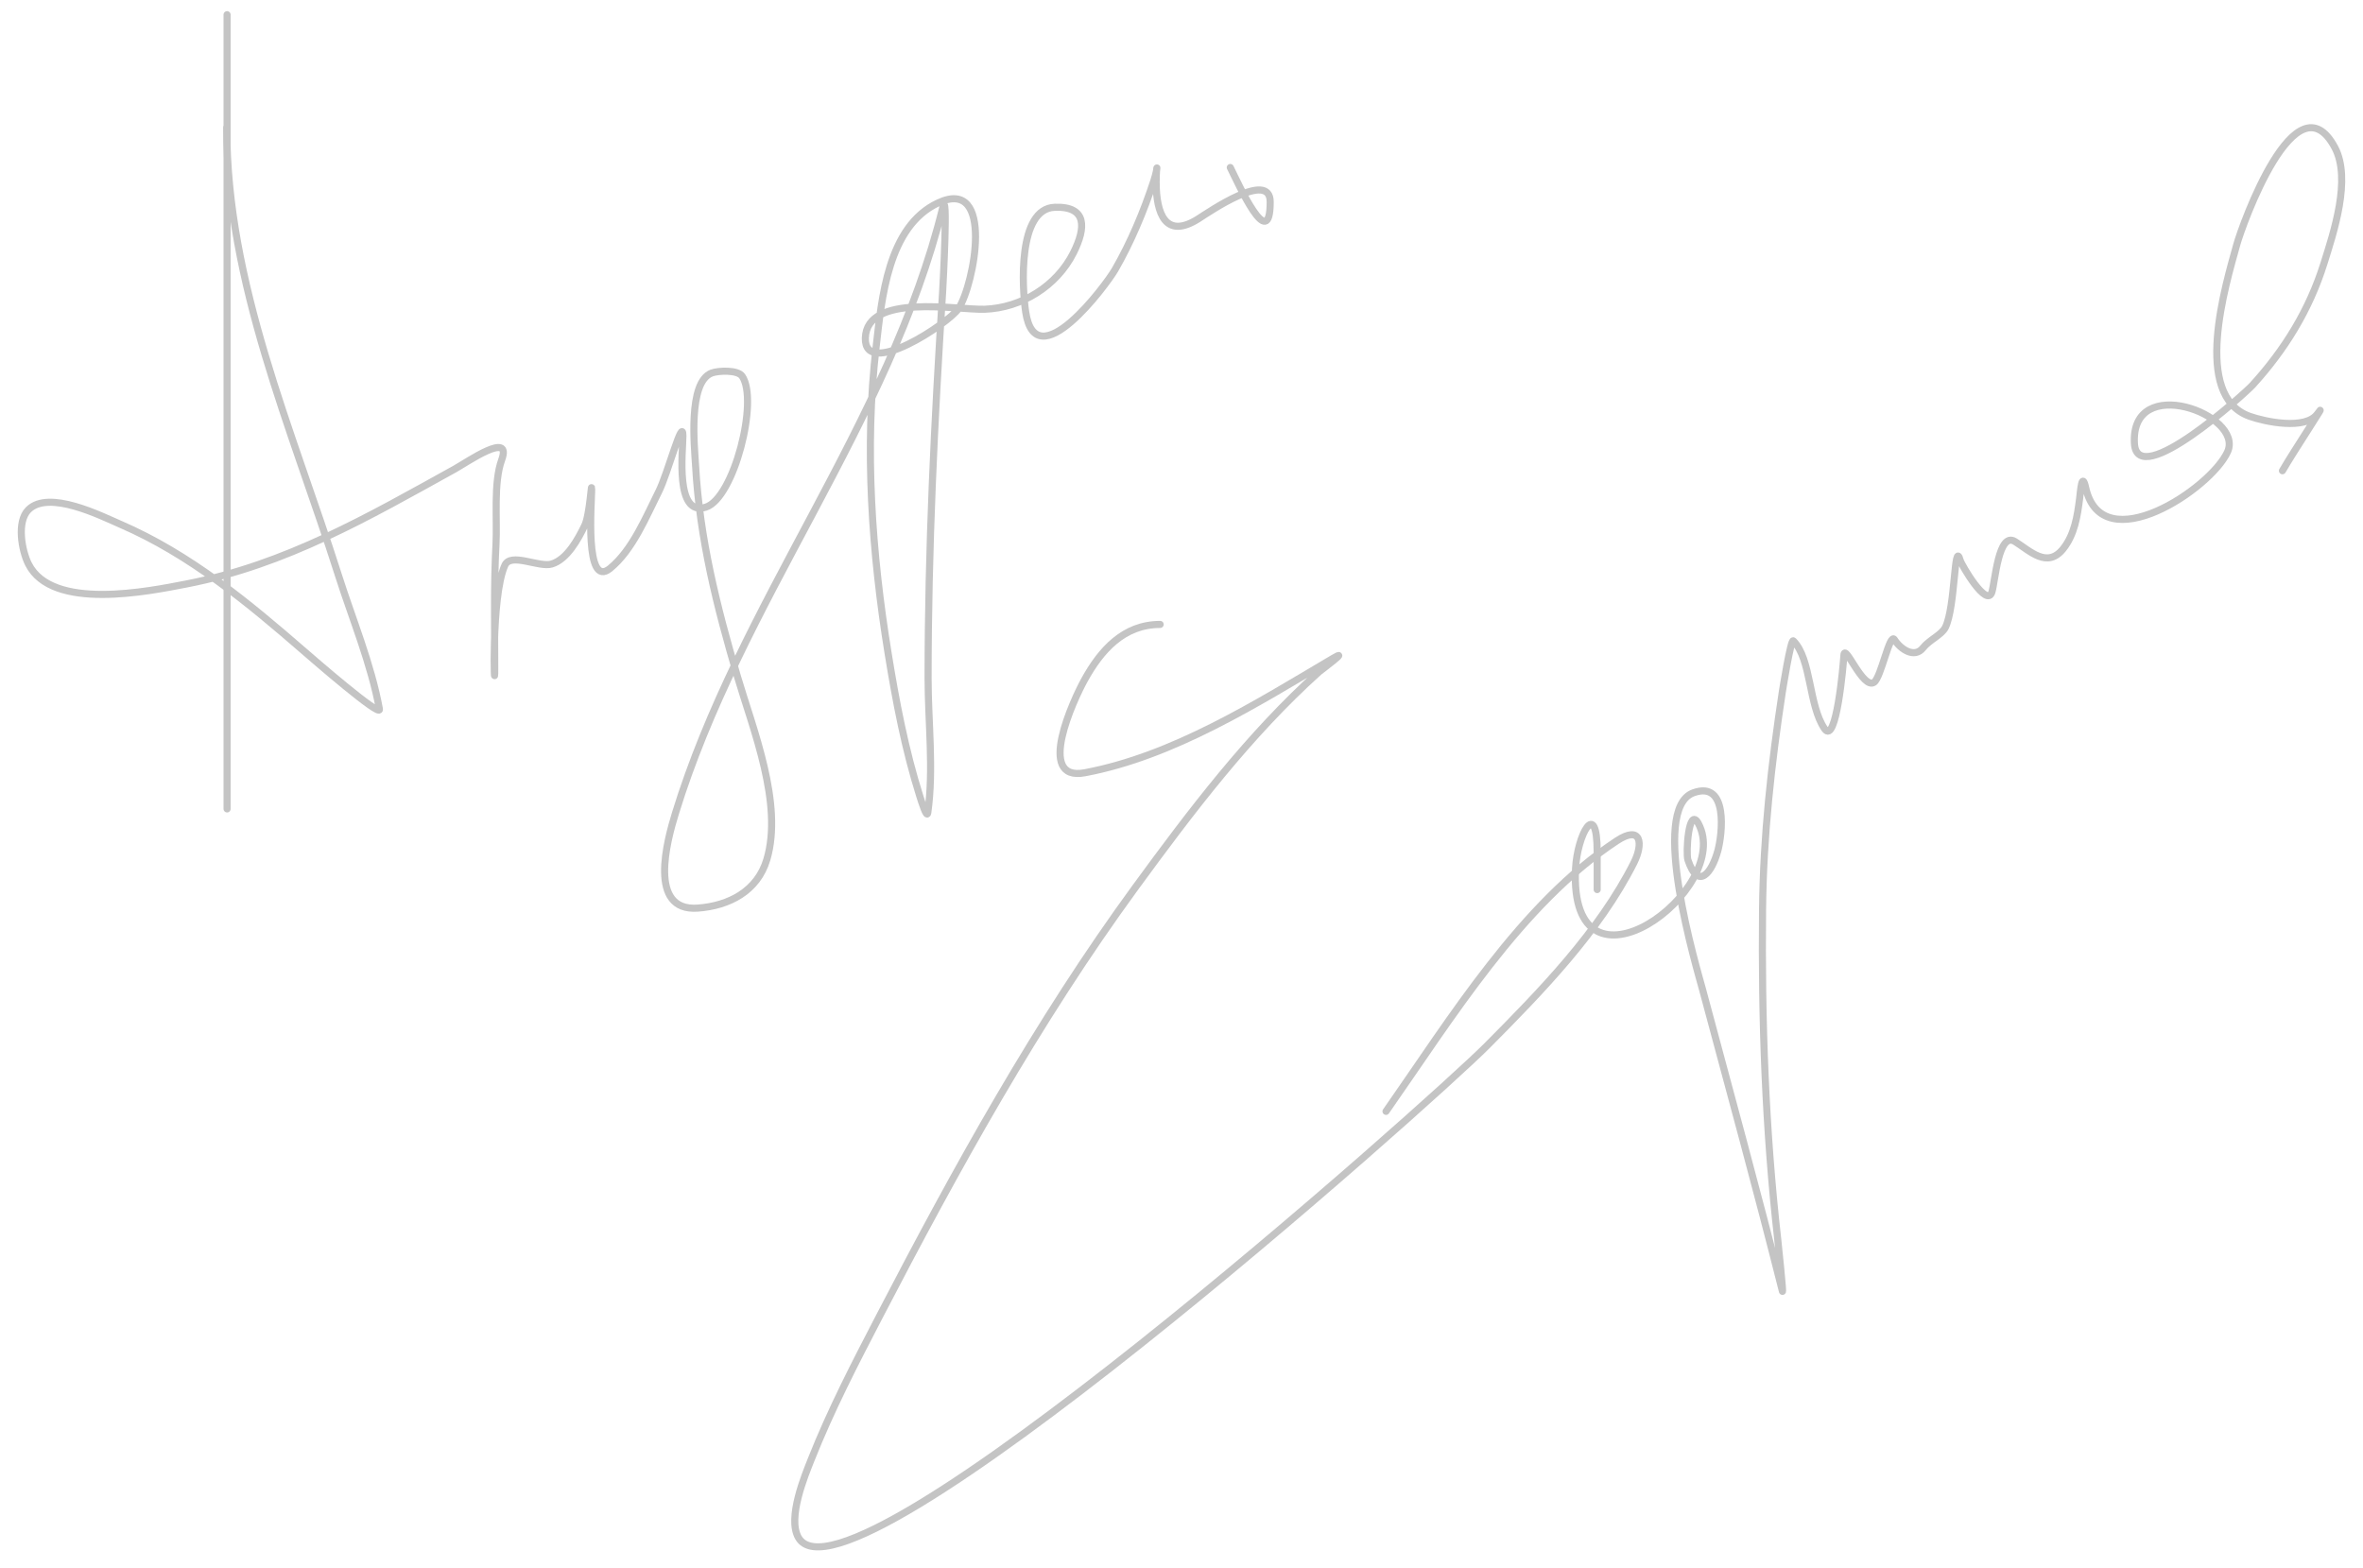 <?xml version="1.0" encoding="UTF-8"?> <svg xmlns="http://www.w3.org/2000/svg" width="333" height="221" viewBox="0 0 333 221" fill="none"> <g filter="url(#filter0_f_57_27228)"> <path d="M31.954 18C31.954 39.908 41.134 60.45 47.668 80.999C49.625 87.155 52.306 93.564 53.471 99.952C53.702 101.216 43.933 92.721 42.936 91.854C34.937 84.902 26.776 78.13 16.955 73.88C14.251 72.71 6.872 68.98 4.009 71.834C2.305 73.532 3.076 77.625 4.009 79.486C7.346 86.137 20.966 83.331 26.33 82.289C40.308 79.573 51.912 72.84 64.096 66.094C65.872 65.111 72.213 60.665 70.702 64.804C69.522 68.04 70.081 73.254 69.899 76.639C69.583 82.501 69.72 88.388 69.72 94.257C69.72 99.144 69.136 84.121 71.149 79.664C71.984 77.815 75.975 80.028 77.755 79.486C79.942 78.82 81.48 75.959 82.398 74.058C83.141 72.52 83.38 67.323 83.38 69.031C83.38 70.766 82.341 83.068 85.969 80.109C89.147 77.517 91.052 72.824 92.844 69.253C94.12 66.71 96.237 58.58 96.237 61.423C96.237 63.604 95.091 72.843 99.451 71.478C103.439 70.229 106.942 56.408 104.584 53.014C103.947 52.097 101.212 52.228 100.299 52.569C96.895 53.841 97.886 63.141 98.022 65.605C98.59 75.858 101.018 85.517 103.915 95.325C106.107 102.746 110.4 113.278 108.066 121.129C106.742 125.582 102.741 127.659 98.335 127.981C91.254 128.497 94.01 118.449 95.165 114.678C104.278 84.934 125.293 59.79 132.842 29.301C133.629 26.12 132.906 40.042 132.842 41.046C131.682 59.263 130.788 77.328 130.788 95.592C130.788 101.683 131.613 108.481 130.744 114.545C130.622 115.392 129.886 113.047 129.628 112.231C127.556 105.682 126.263 98.89 125.164 92.121C122.859 77.932 121.803 63.206 123.467 48.877C124.251 42.124 125.095 31.909 132.217 28.589C140.193 24.87 137.304 40.114 135.074 43.493C133.725 45.536 121.781 53.507 121.949 47.631C122.133 41.244 134.976 43.722 138.779 43.582C143.924 43.392 148.906 40.347 151.278 35.618C153.038 32.11 153.223 29.049 148.644 29.212C143.389 29.399 144.032 40.535 144.538 43.938C145.966 53.547 155.906 40.134 157.126 38.021C159.358 34.156 161.179 29.806 162.572 25.563C163.326 23.267 162.929 22.788 162.929 25.652C162.929 30.145 164.272 33.779 168.911 30.813C170.453 29.827 179 23.943 179 28.455C179 35.984 174.458 25.764 173.375 23.606" stroke="#C4C4C4" stroke-linecap="round"></path> </g> <g filter="url(#filter1_f_57_27228)"> <path d="M163.491 88C158.37 88 155.141 91.603 152.795 95.882C151.357 98.504 145.855 110.225 152.881 108.904C165.326 106.566 177.077 99.152 187.816 92.798C190.499 91.21 185.941 94.624 185.875 94.683C176.001 103.565 167.836 114.342 160.041 125.011C146.167 143.998 134.757 164.682 123.941 185.497C120.5 192.119 117.073 198.732 114.323 205.673C113.448 207.88 110.927 213.912 112.512 216.682C119.366 228.663 201.742 155.232 209.553 147.372C217.118 139.761 225.373 131.283 230.256 121.584C231.602 118.909 231.305 116.217 227.84 118.5C214.335 127.398 204.43 143.618 195.321 156.625" stroke="#C4C4C4" stroke-linecap="round"></path> </g> <g filter="url(#filter2_f_57_27228)"> <path d="M225.079 123.929C225.079 128.402 225.079 121.163 225.079 120.09C225.079 112.331 222.266 117.744 222.032 122.393C221.021 142.498 244.402 125.402 239.328 116.038C237.973 113.536 237.541 120.221 237.869 121.199C239.335 125.57 241.237 122.956 242.075 119.919C242.713 117.608 243.608 109.934 238.642 111.729C232.354 114.002 239.141 136.516 239.929 139.456C243.732 153.642 247.597 167.721 251.174 181.943C251.374 182.738 250.562 175.015 250.53 174.733C248.776 159.331 248.225 143.645 248.384 128.152C248.49 117.823 249.614 107.678 251.174 97.482C251.186 97.405 252.366 89.965 252.719 90.316C255.284 92.865 254.861 99.458 257.14 102.729C258.766 105.064 259.765 93.762 259.844 92.363C259.949 90.473 262.508 97.21 264.093 96.159C265.087 95.501 266.306 89.092 266.968 90.145C267.802 91.471 269.786 92.851 271.003 91.297C271.849 90.215 273.621 89.463 274.136 88.439C275.59 85.547 275.358 75.857 276.239 78.969C276.43 79.646 279.996 85.731 280.702 83.448C281.161 81.966 281.622 74.858 283.964 76.324C286.074 77.644 288.493 80.162 290.745 77.348C292.35 75.343 292.755 72.72 293.063 70.267C293.197 69.201 293.389 66.352 293.921 68.731C296.24 79.102 311.586 68.878 313.922 63.655C316.253 58.443 300.213 52.486 300.789 62.503C301.177 69.262 316.488 55.31 317.398 54.313C321.985 49.291 325.441 43.663 327.484 37.165C328.846 32.833 331.403 25.225 329.029 20.785C323.548 10.529 315.979 31.694 315.209 34.478C313.659 40.086 308.867 55.762 317.012 58.664C319.198 59.443 324.91 60.651 326.583 58.323C328.415 55.773 323.211 63.622 321.647 66.342" stroke="#C4C4C4" stroke-linecap="round"></path> </g> <g filter="url(#filter3_f_57_27228)"> <path d="M32 9.041C32 -25.945 32 79.014 32 114" stroke="#C4C4C4" stroke-linecap="round"></path> </g> <defs> <filter id="filter0_f_57_27228" x="0.5" y="15.5" width="181" height="115" filterUnits="userSpaceOnUse" color-interpolation-filters="sRGB"> <feFlood flood-opacity="0" result="BackgroundImageFix"></feFlood> <feBlend mode="normal" in="SourceGraphic" in2="BackgroundImageFix" result="shape"></feBlend> <feGaussianBlur stdDeviation="1" result="effect1_foregroundBlur_57_27228"></feGaussianBlur> </filter> <filter id="filter1_f_57_27228" x="109.5" y="85.5" width="124" height="135" filterUnits="userSpaceOnUse" color-interpolation-filters="sRGB"> <feFlood flood-opacity="0" result="BackgroundImageFix"></feFlood> <feBlend mode="normal" in="SourceGraphic" in2="BackgroundImageFix" result="shape"></feBlend> <feGaussianBlur stdDeviation="1" result="effect1_foregroundBlur_57_27228"></feGaussianBlur> </filter> <filter id="filter2_f_57_27228" x="219.5" y="15.5" width="113" height="169" filterUnits="userSpaceOnUse" color-interpolation-filters="sRGB"> <feFlood flood-opacity="0" result="BackgroundImageFix"></feFlood> <feBlend mode="normal" in="SourceGraphic" in2="BackgroundImageFix" result="shape"></feBlend> <feGaussianBlur stdDeviation="1" result="effect1_foregroundBlur_57_27228"></feGaussianBlur> </filter> <filter id="filter3_f_57_27228" x="29.5" y="0" width="5" height="116.5" filterUnits="userSpaceOnUse" color-interpolation-filters="sRGB"> <feFlood flood-opacity="0" result="BackgroundImageFix"></feFlood> <feBlend mode="normal" in="SourceGraphic" in2="BackgroundImageFix" result="shape"></feBlend> <feGaussianBlur stdDeviation="1" result="effect1_foregroundBlur_57_27228"></feGaussianBlur> </filter> </defs> </svg> 